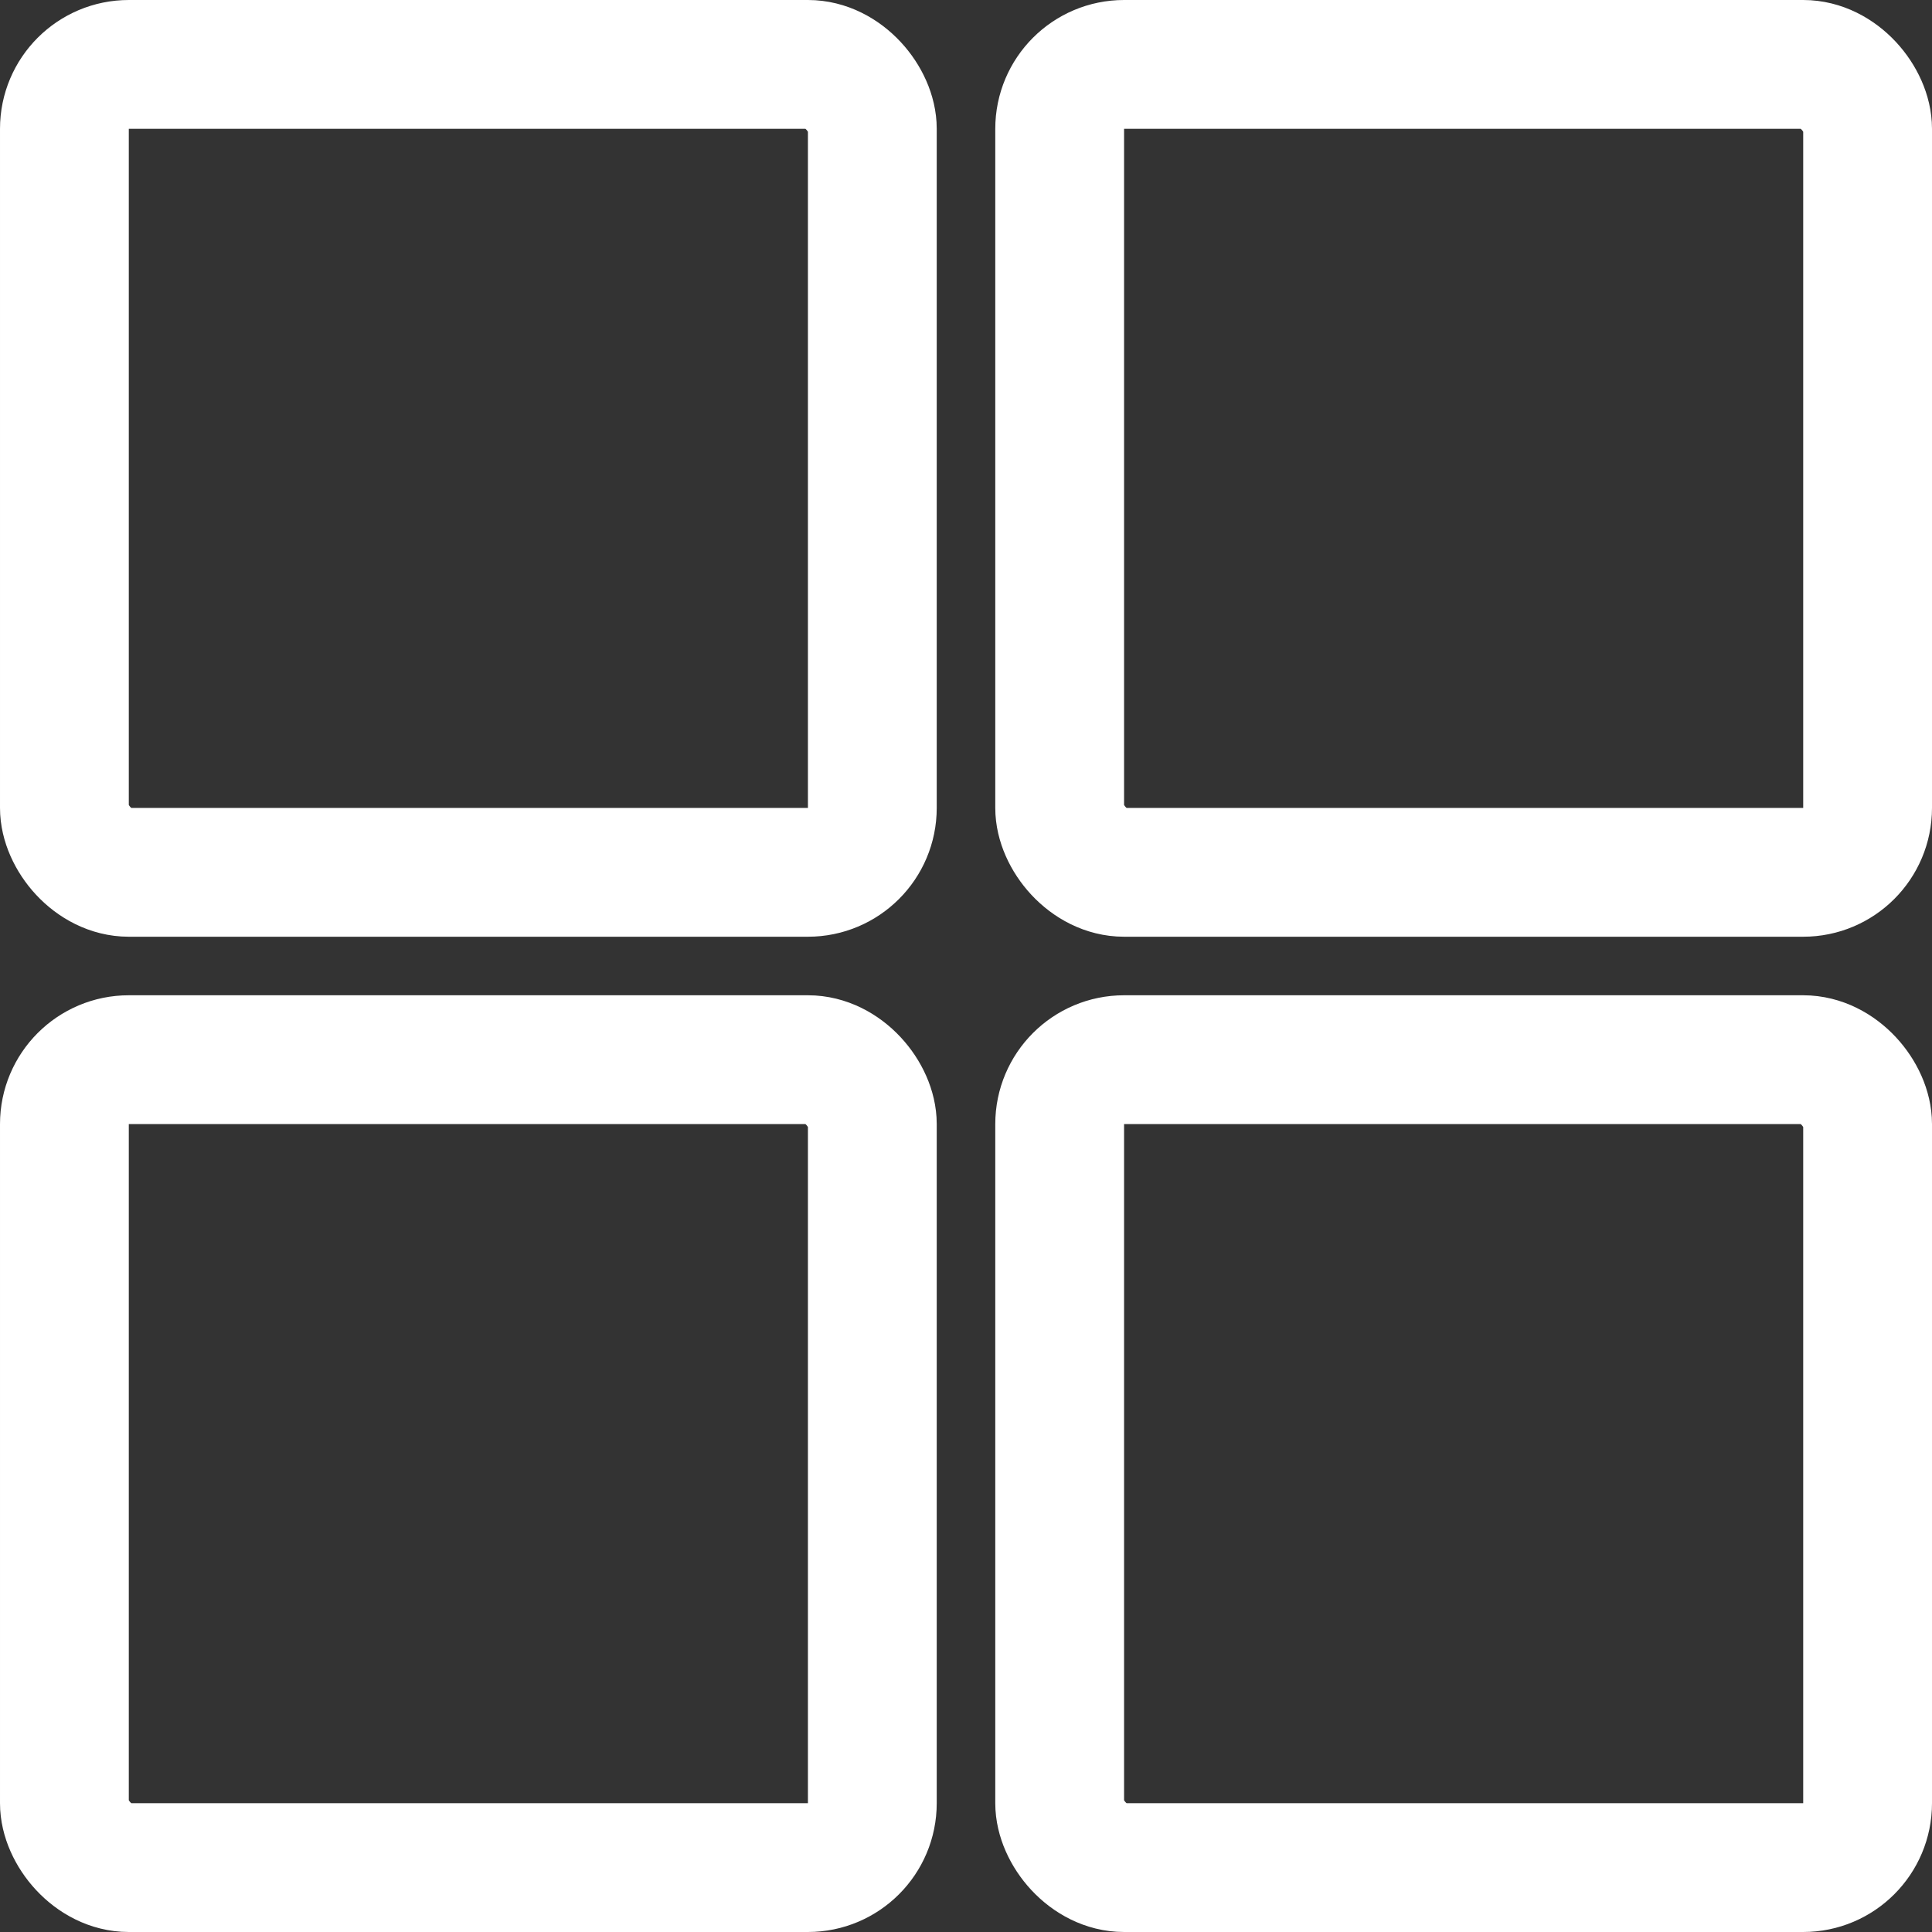 <svg width="60" height="60" viewBox="0 0 60 60" fill="none" xmlns="http://www.w3.org/2000/svg">
<rect x="0" y="0" width="60" height="60" fill="#333333" stroke="none"/>
<rect x="2" y="2" width="25.091" height="25.091" rx="2" stroke="white" stroke-width="4"/>
<rect x="2" y="32.909" width="25.091" height="25.091" rx="2" stroke="white" stroke-width="4"/>
<rect x="32.909" y="2" width="25.091" height="25.091" rx="2" stroke="white" stroke-width="4"/>
<rect x="32.909" y="32.909" width="25.091" height="25.091" rx="2" stroke="white" stroke-width="4"/>
</svg>
